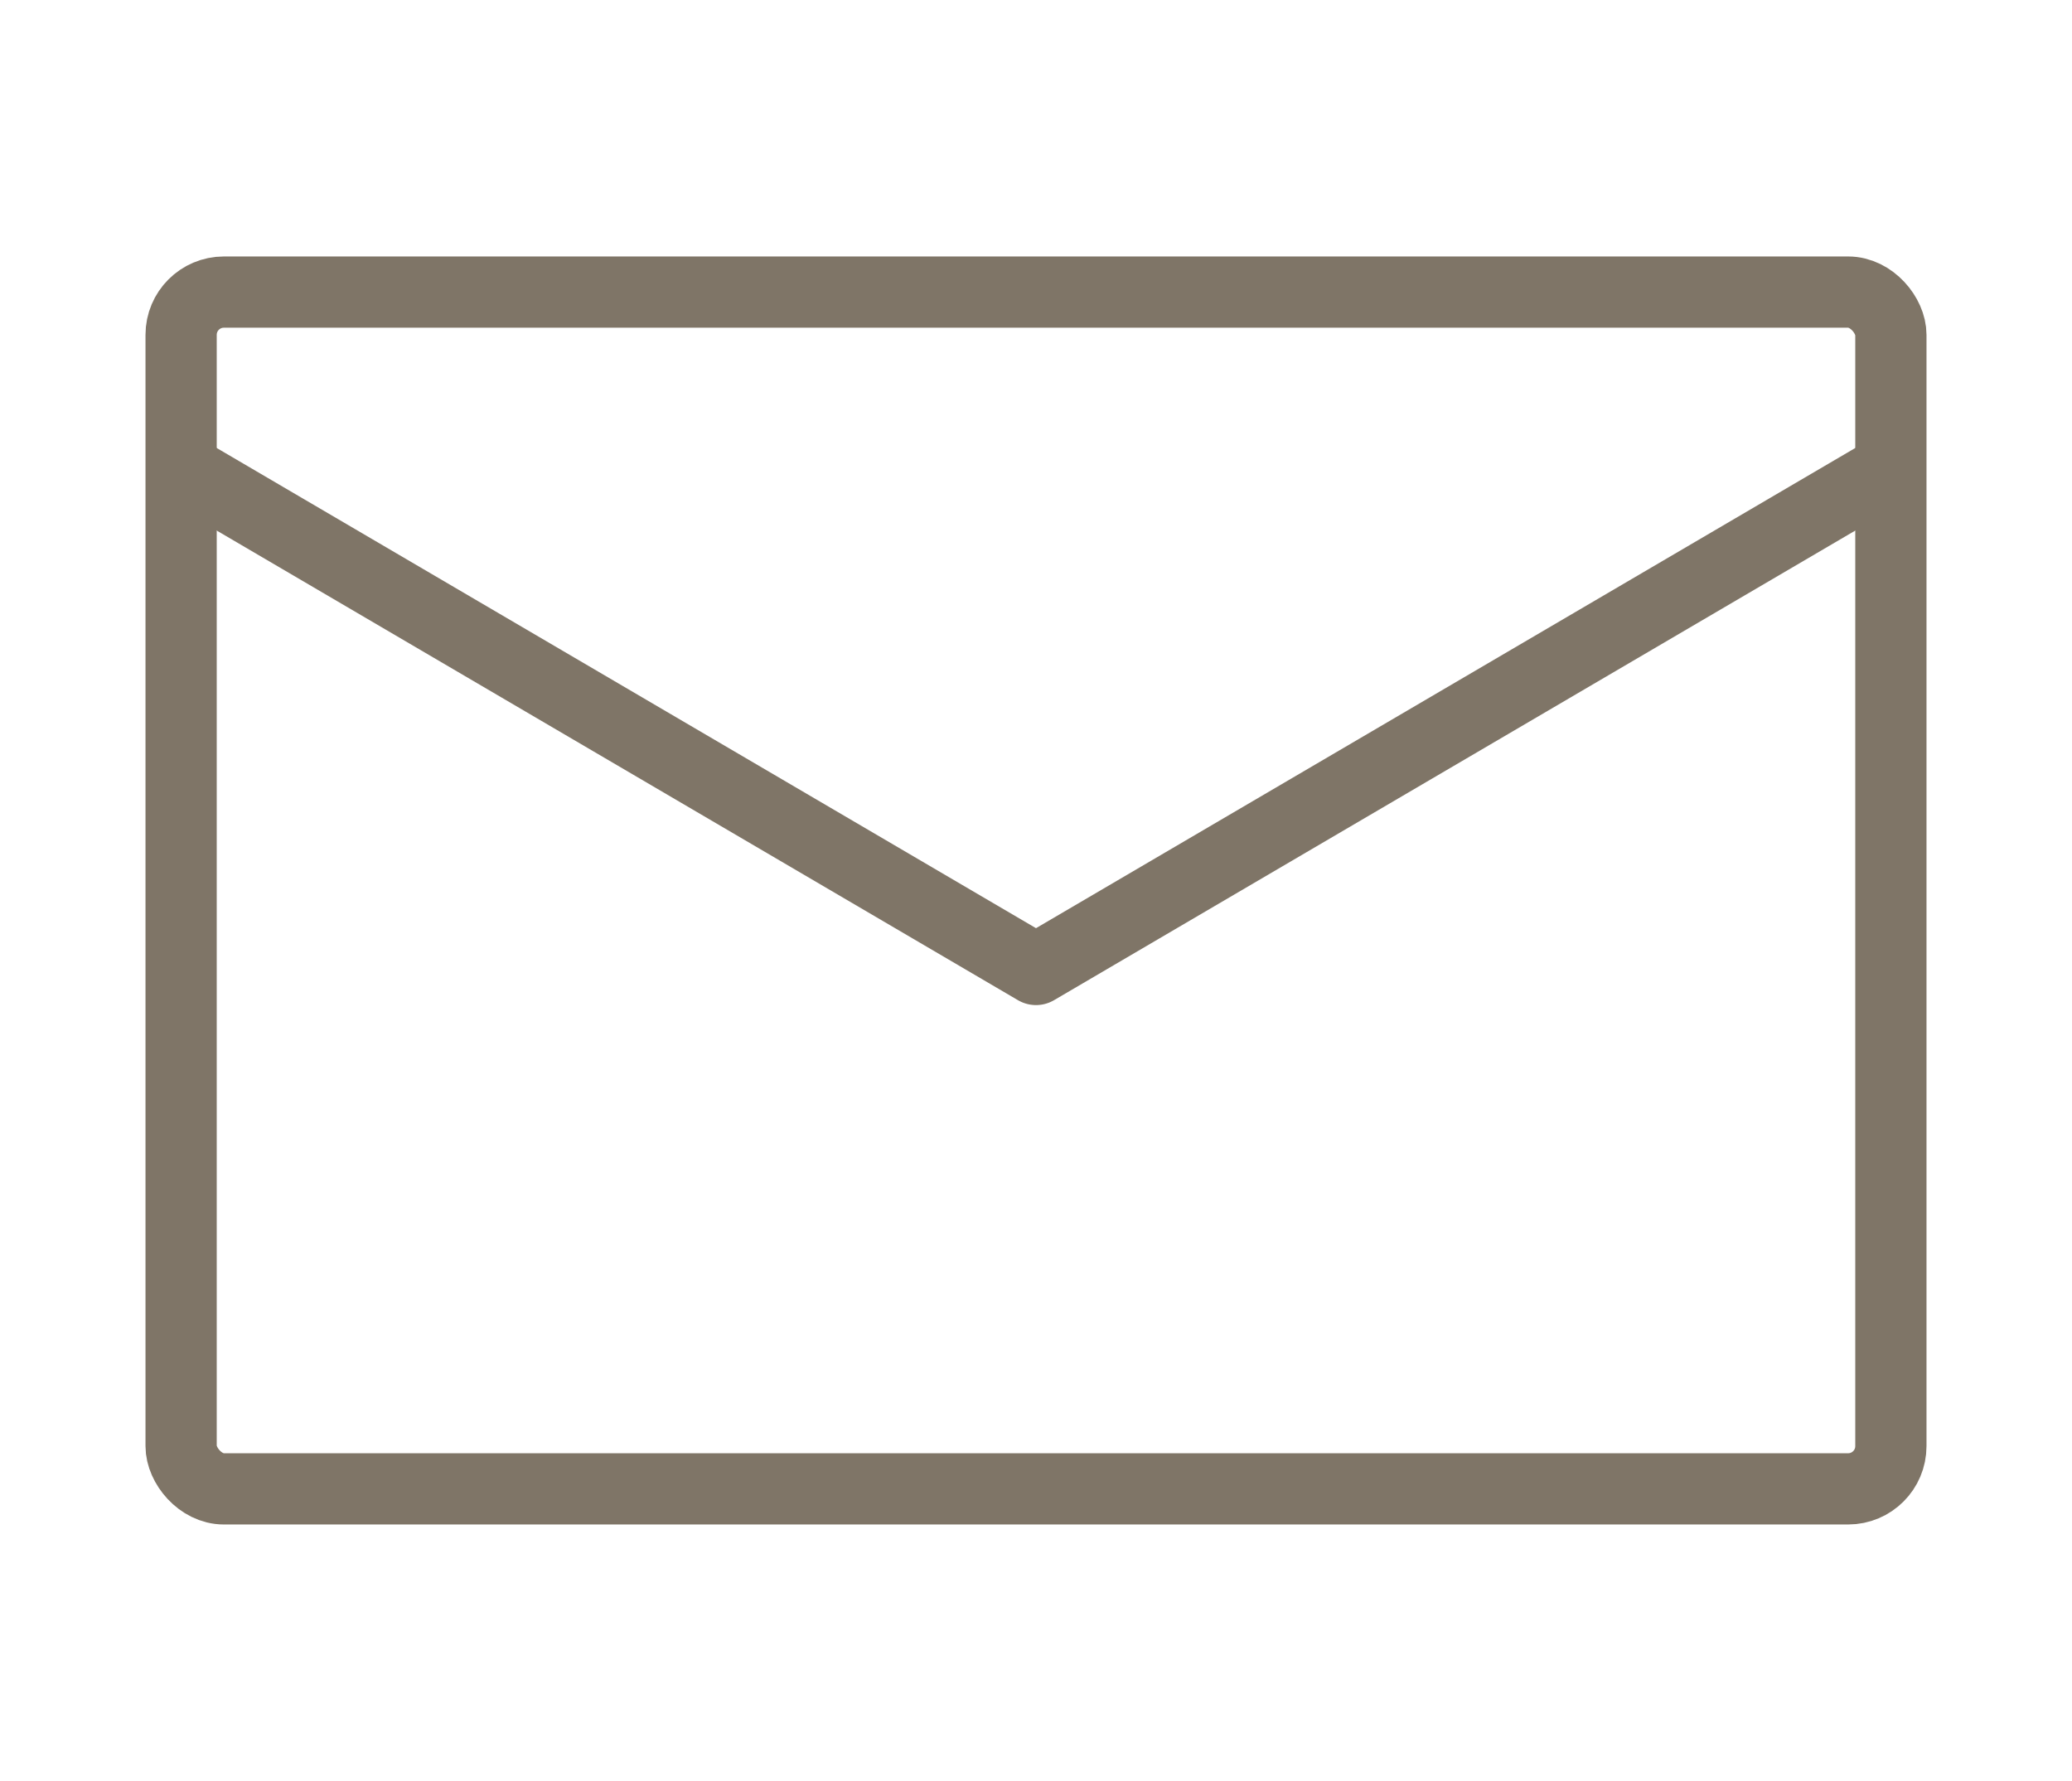 <?xml version="1.0" encoding="UTF-8"?><svg id="email" xmlns="http://www.w3.org/2000/svg" viewBox="0 0 61.834 53.15"><defs><style>.cls-1{fill:none;stroke:#7f7567;stroke-linecap:round;stroke-linejoin:round;stroke-width:2.126px;}</style></defs><rect class="cls-1" x="5.405" y="8.717" width="51.024" height="35.717" rx="1.276" ry="1.276"/><polyline class="cls-1" points="5.418 13.987 30.917 28.933 56.416 13.987"/></svg>